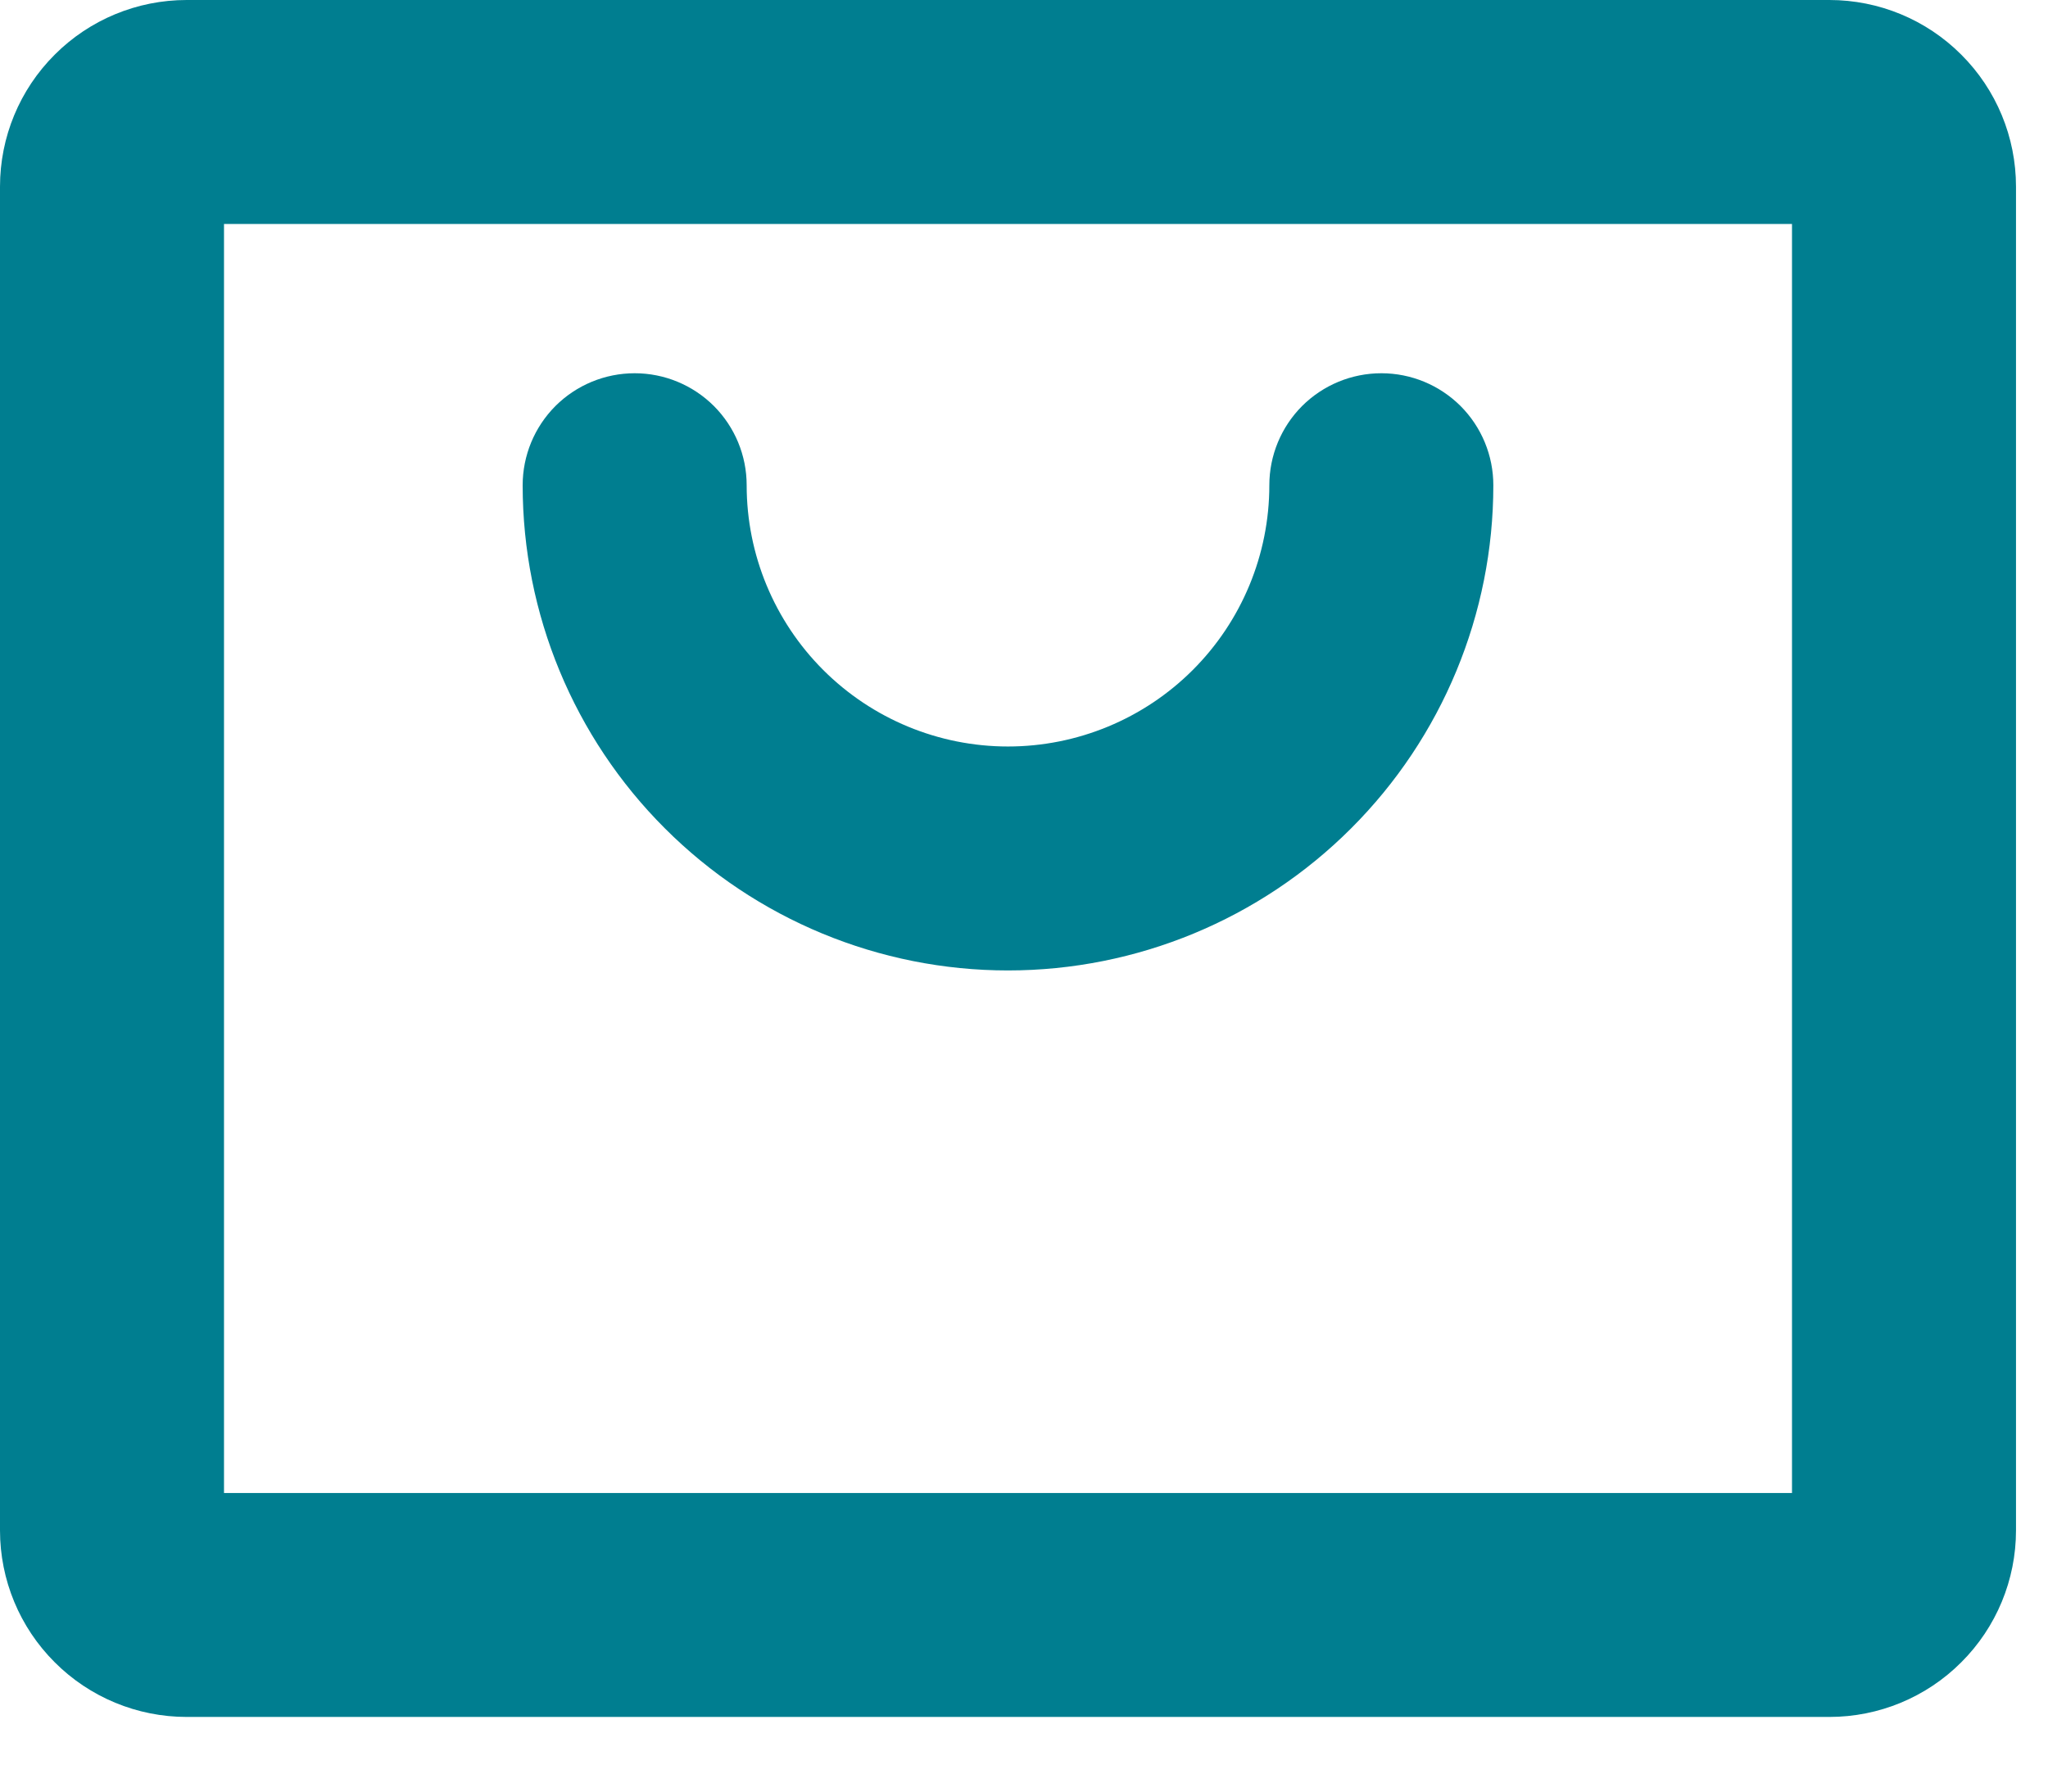 <svg width="24" height="21" viewBox="0 0 24 21" fill="none" xmlns="http://www.w3.org/2000/svg">
<path d="M21.438 0H2.188C1.607 0 1.051 0.23 0.641 0.641C0.23 1.051 0 1.607 0 2.188V17.938C0 18.518 0.23 19.074 0.641 19.484C1.051 19.895 1.607 20.125 2.188 20.125H21.438C22.018 20.125 22.574 19.895 22.984 19.484C23.395 19.074 23.625 18.518 23.625 17.938V2.188C23.625 1.607 23.395 1.051 22.984 0.641C22.574 0.23 22.018 0 21.438 0ZM21 17.5H2.625V2.625H21V17.5ZM6.125 5.688C6.125 5.339 6.263 5.006 6.509 4.759C6.756 4.513 7.089 4.375 7.438 4.375C7.786 4.375 8.119 4.513 8.366 4.759C8.612 5.006 8.75 5.339 8.75 5.688C8.75 6.5 9.073 7.279 9.647 7.853C10.221 8.427 11 8.75 11.812 8.75C12.625 8.75 13.404 8.427 13.978 7.853C14.552 7.279 14.875 6.5 14.875 5.688C14.875 5.339 15.013 5.006 15.259 4.759C15.506 4.513 15.839 4.375 16.188 4.375C16.536 4.375 16.869 4.513 17.116 4.759C17.362 5.006 17.5 5.339 17.5 5.688C17.5 7.196 16.901 8.643 15.834 9.709C14.768 10.776 13.321 11.375 11.812 11.375C10.304 11.375 8.857 10.776 7.791 9.709C6.724 8.643 6.125 7.196 6.125 5.688Z" fill="#007E90"/>
</svg>
